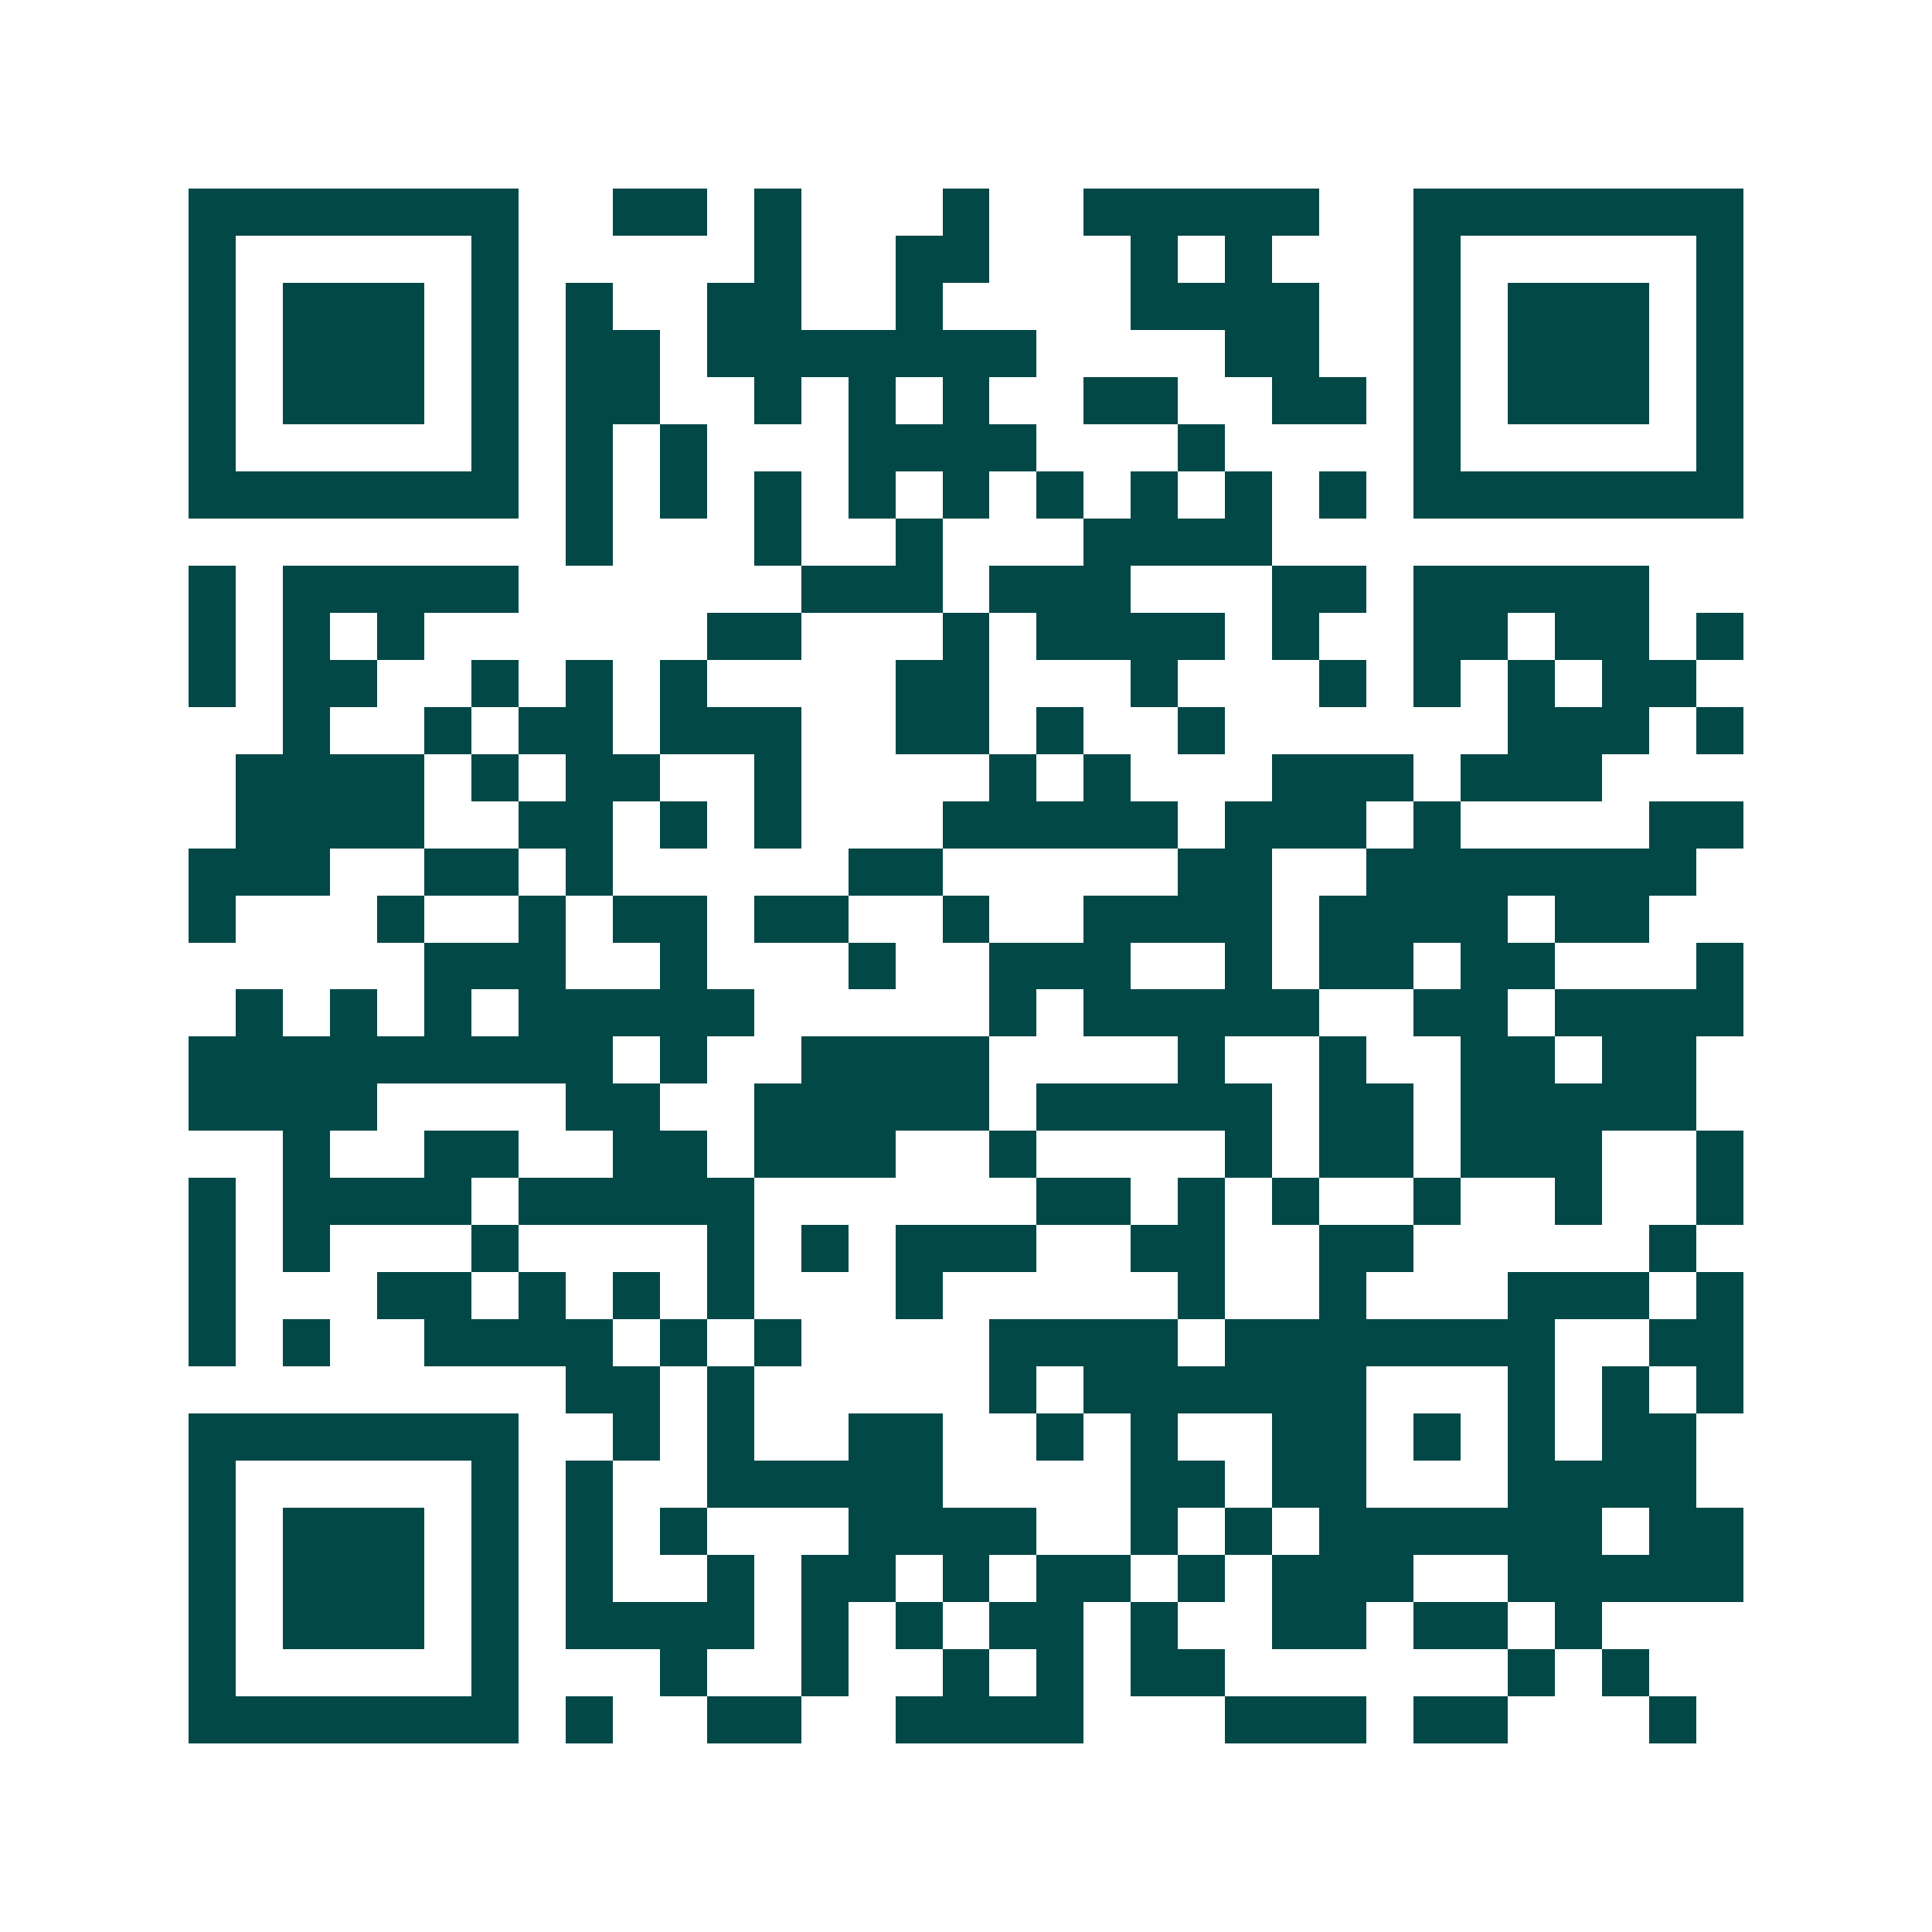 <svg xmlns="http://www.w3.org/2000/svg" width="200" height="200" viewBox="0 0 41 41" shape-rendering="crispEdges"><path fill="#ffffff" d="M0 0h41v41H0z"/><path stroke="#014847" d="M4 4.5h7m2 0h2m1 0h1m3 0h1m2 0h5m2 0h7M4 5.5h1m5 0h1m5 0h1m2 0h2m3 0h1m1 0h1m3 0h1m5 0h1M4 6.5h1m1 0h3m1 0h1m1 0h1m2 0h2m2 0h1m4 0h4m2 0h1m1 0h3m1 0h1M4 7.5h1m1 0h3m1 0h1m1 0h2m1 0h7m4 0h2m2 0h1m1 0h3m1 0h1M4 8.5h1m1 0h3m1 0h1m1 0h2m2 0h1m1 0h1m1 0h1m2 0h2m2 0h2m1 0h1m1 0h3m1 0h1M4 9.5h1m5 0h1m1 0h1m1 0h1m3 0h4m3 0h1m4 0h1m5 0h1M4 10.5h7m1 0h1m1 0h1m1 0h1m1 0h1m1 0h1m1 0h1m1 0h1m1 0h1m1 0h1m1 0h7M12 11.5h1m3 0h1m2 0h1m3 0h4M4 12.5h1m1 0h5m6 0h3m1 0h3m3 0h2m1 0h5M4 13.5h1m1 0h1m1 0h1m6 0h2m3 0h1m1 0h4m1 0h1m2 0h2m1 0h2m1 0h1M4 14.5h1m1 0h2m2 0h1m1 0h1m1 0h1m4 0h2m3 0h1m3 0h1m1 0h1m1 0h1m1 0h2M6 15.5h1m2 0h1m1 0h2m1 0h3m2 0h2m1 0h1m2 0h1m6 0h3m1 0h1M5 16.5h4m1 0h1m1 0h2m2 0h1m4 0h1m1 0h1m3 0h3m1 0h3M5 17.5h4m2 0h2m1 0h1m1 0h1m3 0h5m1 0h3m1 0h1m4 0h2M4 18.5h3m2 0h2m1 0h1m5 0h2m5 0h2m2 0h7M4 19.5h1m3 0h1m2 0h1m1 0h2m1 0h2m2 0h1m2 0h4m1 0h4m1 0h2M9 20.5h3m2 0h1m3 0h1m2 0h3m2 0h1m1 0h2m1 0h2m3 0h1M5 21.5h1m1 0h1m1 0h1m1 0h5m5 0h1m1 0h5m2 0h2m1 0h4M4 22.5h9m1 0h1m2 0h4m4 0h1m2 0h1m2 0h2m1 0h2M4 23.5h4m4 0h2m2 0h5m1 0h5m1 0h2m1 0h5M6 24.5h1m2 0h2m2 0h2m1 0h3m2 0h1m4 0h1m1 0h2m1 0h3m2 0h1M4 25.5h1m1 0h4m1 0h5m6 0h2m1 0h1m1 0h1m2 0h1m2 0h1m2 0h1M4 26.5h1m1 0h1m3 0h1m4 0h1m1 0h1m1 0h3m2 0h2m2 0h2m5 0h1M4 27.5h1m3 0h2m1 0h1m1 0h1m1 0h1m3 0h1m5 0h1m2 0h1m3 0h3m1 0h1M4 28.5h1m1 0h1m2 0h4m1 0h1m1 0h1m4 0h4m1 0h7m2 0h2M12 29.5h2m1 0h1m5 0h1m1 0h6m3 0h1m1 0h1m1 0h1M4 30.5h7m2 0h1m1 0h1m2 0h2m2 0h1m1 0h1m2 0h2m1 0h1m1 0h1m1 0h2M4 31.5h1m5 0h1m1 0h1m2 0h5m4 0h2m1 0h2m3 0h4M4 32.5h1m1 0h3m1 0h1m1 0h1m1 0h1m3 0h4m2 0h1m1 0h1m1 0h6m1 0h2M4 33.5h1m1 0h3m1 0h1m1 0h1m2 0h1m1 0h2m1 0h1m1 0h2m1 0h1m1 0h3m2 0h5M4 34.5h1m1 0h3m1 0h1m1 0h4m1 0h1m1 0h1m1 0h2m1 0h1m2 0h2m1 0h2m1 0h1M4 35.5h1m5 0h1m3 0h1m2 0h1m2 0h1m1 0h1m1 0h2m6 0h1m1 0h1M4 36.5h7m1 0h1m2 0h2m2 0h4m3 0h3m1 0h2m3 0h1"/></svg>
